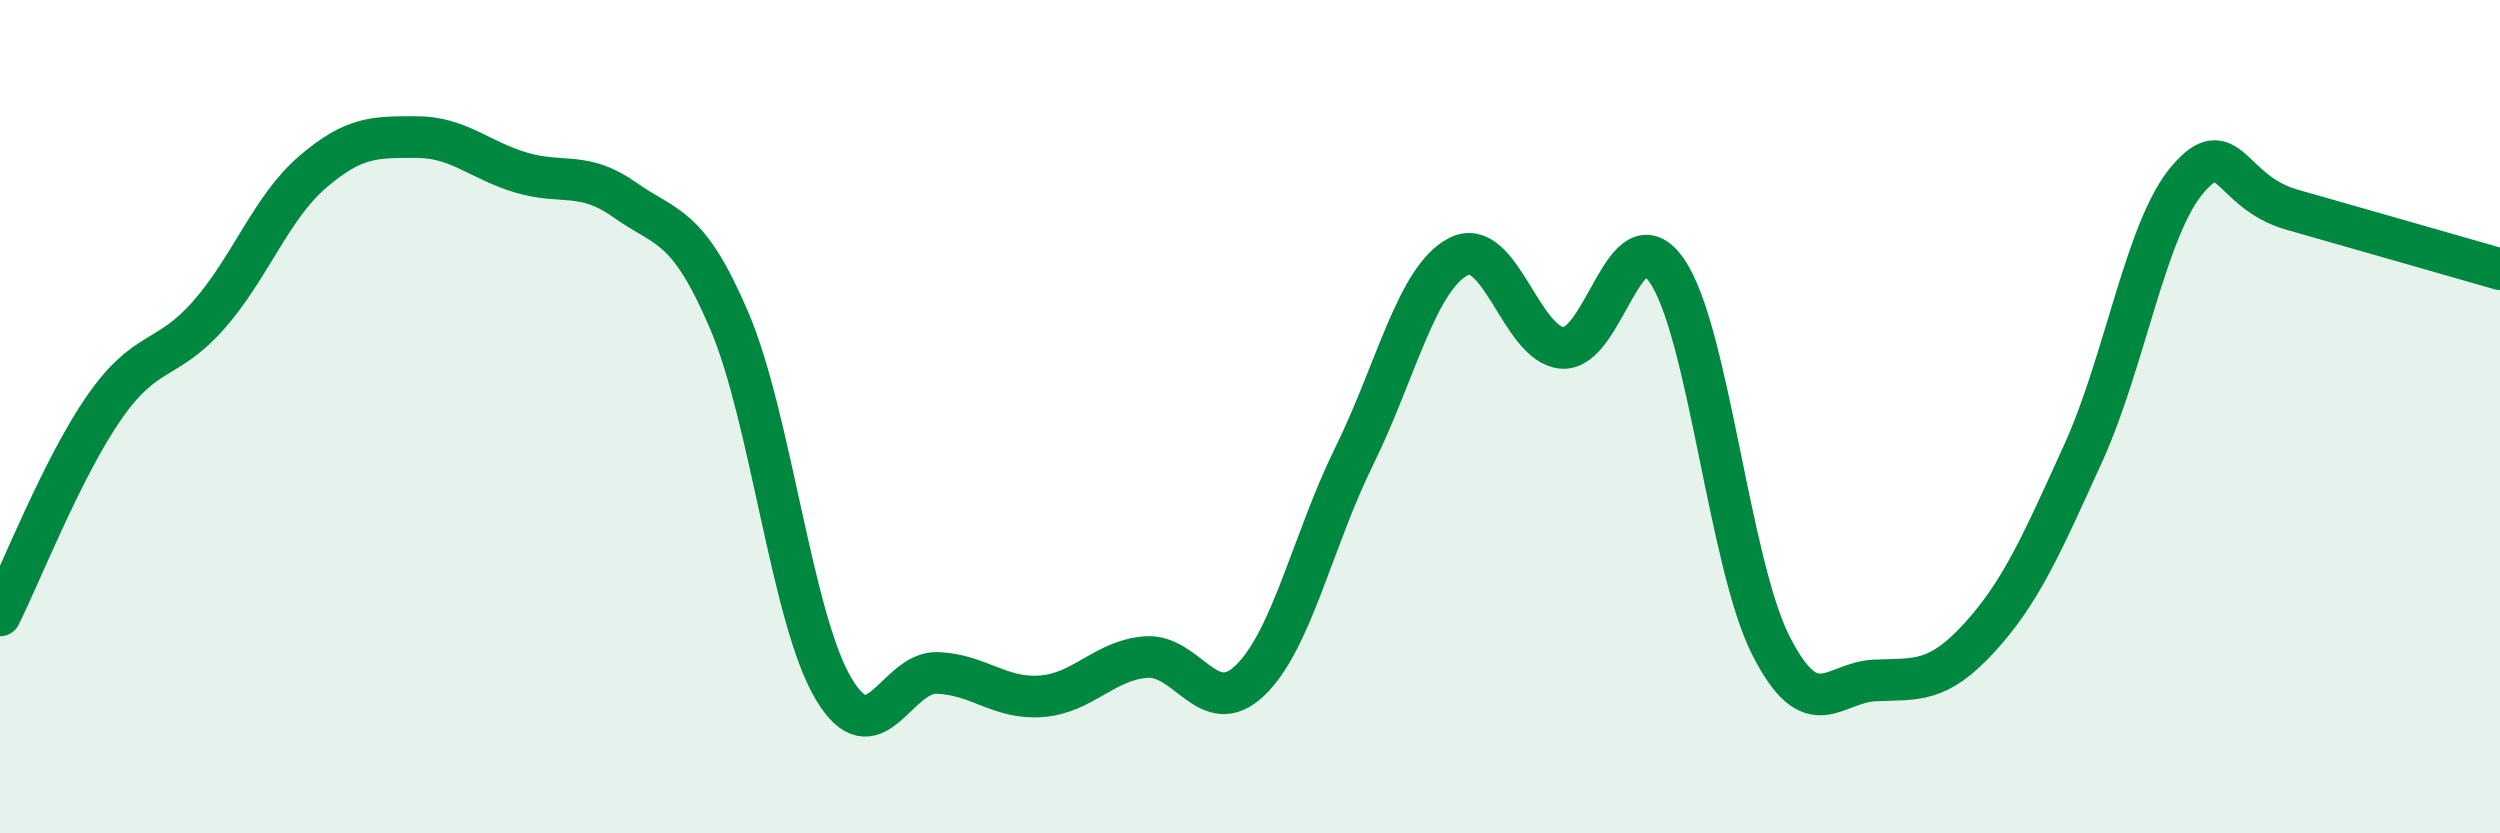 
    <svg width="60" height="20" viewBox="0 0 60 20" xmlns="http://www.w3.org/2000/svg">
      <path
        d="M 0,14.77 C 0.5,13.77 1.5,11.22 2.5,9.78 C 3.5,8.34 4,8.7 5,7.57 C 6,6.44 6.5,4.99 7.5,4.13 C 8.5,3.27 9,3.29 10,3.29 C 11,3.29 11.5,3.84 12.5,4.14 C 13.5,4.44 14,4.09 15,4.8 C 16,5.51 16.5,5.35 17.5,7.69 C 18.5,10.03 19,14.83 20,16.52 C 21,18.21 21.5,16.11 22.5,16.15 C 23.5,16.19 24,16.79 25,16.71 C 26,16.63 26.5,15.85 27.5,15.77 C 28.5,15.69 29,17.29 30,16.33 C 31,15.37 31.5,12.98 32.5,10.95 C 33.5,8.92 34,6.68 35,6.16 C 36,5.64 36.5,8.28 37.5,8.35 C 38.5,8.42 39,5.06 40,6.49 C 41,7.92 41.5,13.52 42.5,15.49 C 43.5,17.46 44,16.37 45,16.33 C 46,16.29 46.5,16.4 47.5,15.31 C 48.5,14.22 49,13.07 50,10.87 C 51,8.67 51.5,5.48 52.5,4.31 C 53.5,3.14 53.5,4.6 55,5.03 C 56.5,5.46 59,6.17 60,6.46L60 20L0 20Z"
        fill="#008740"
        opacity="0.1"
        stroke-linecap="round"
        stroke-linejoin="round"
      />
      <path
        d="M 0,14.77 C 0.5,13.77 1.5,11.22 2.5,9.78 C 3.5,8.34 4,8.7 5,7.57 C 6,6.44 6.5,4.99 7.5,4.13 C 8.5,3.27 9,3.29 10,3.29 C 11,3.29 11.5,3.84 12.5,4.14 C 13.5,4.44 14,4.09 15,4.8 C 16,5.51 16.5,5.35 17.5,7.69 C 18.5,10.03 19,14.83 20,16.52 C 21,18.21 21.5,16.11 22.5,16.15 C 23.5,16.19 24,16.79 25,16.71 C 26,16.63 26.5,15.85 27.5,15.77 C 28.5,15.69 29,17.29 30,16.33 C 31,15.37 31.5,12.98 32.5,10.95 C 33.5,8.92 34,6.68 35,6.16 C 36,5.64 36.5,8.28 37.5,8.35 C 38.5,8.42 39,5.06 40,6.49 C 41,7.92 41.5,13.52 42.5,15.49 C 43.5,17.46 44,16.37 45,16.33 C 46,16.29 46.5,16.4 47.5,15.31 C 48.5,14.22 49,13.07 50,10.87 C 51,8.67 51.5,5.48 52.5,4.31 C 53.5,3.14 53.5,4.6 55,5.03 C 56.5,5.46 59,6.17 60,6.46"
        stroke="#008740"
        stroke-width="1"
        fill="none"
        stroke-linecap="round"
        stroke-linejoin="round"
      />
    </svg>
  